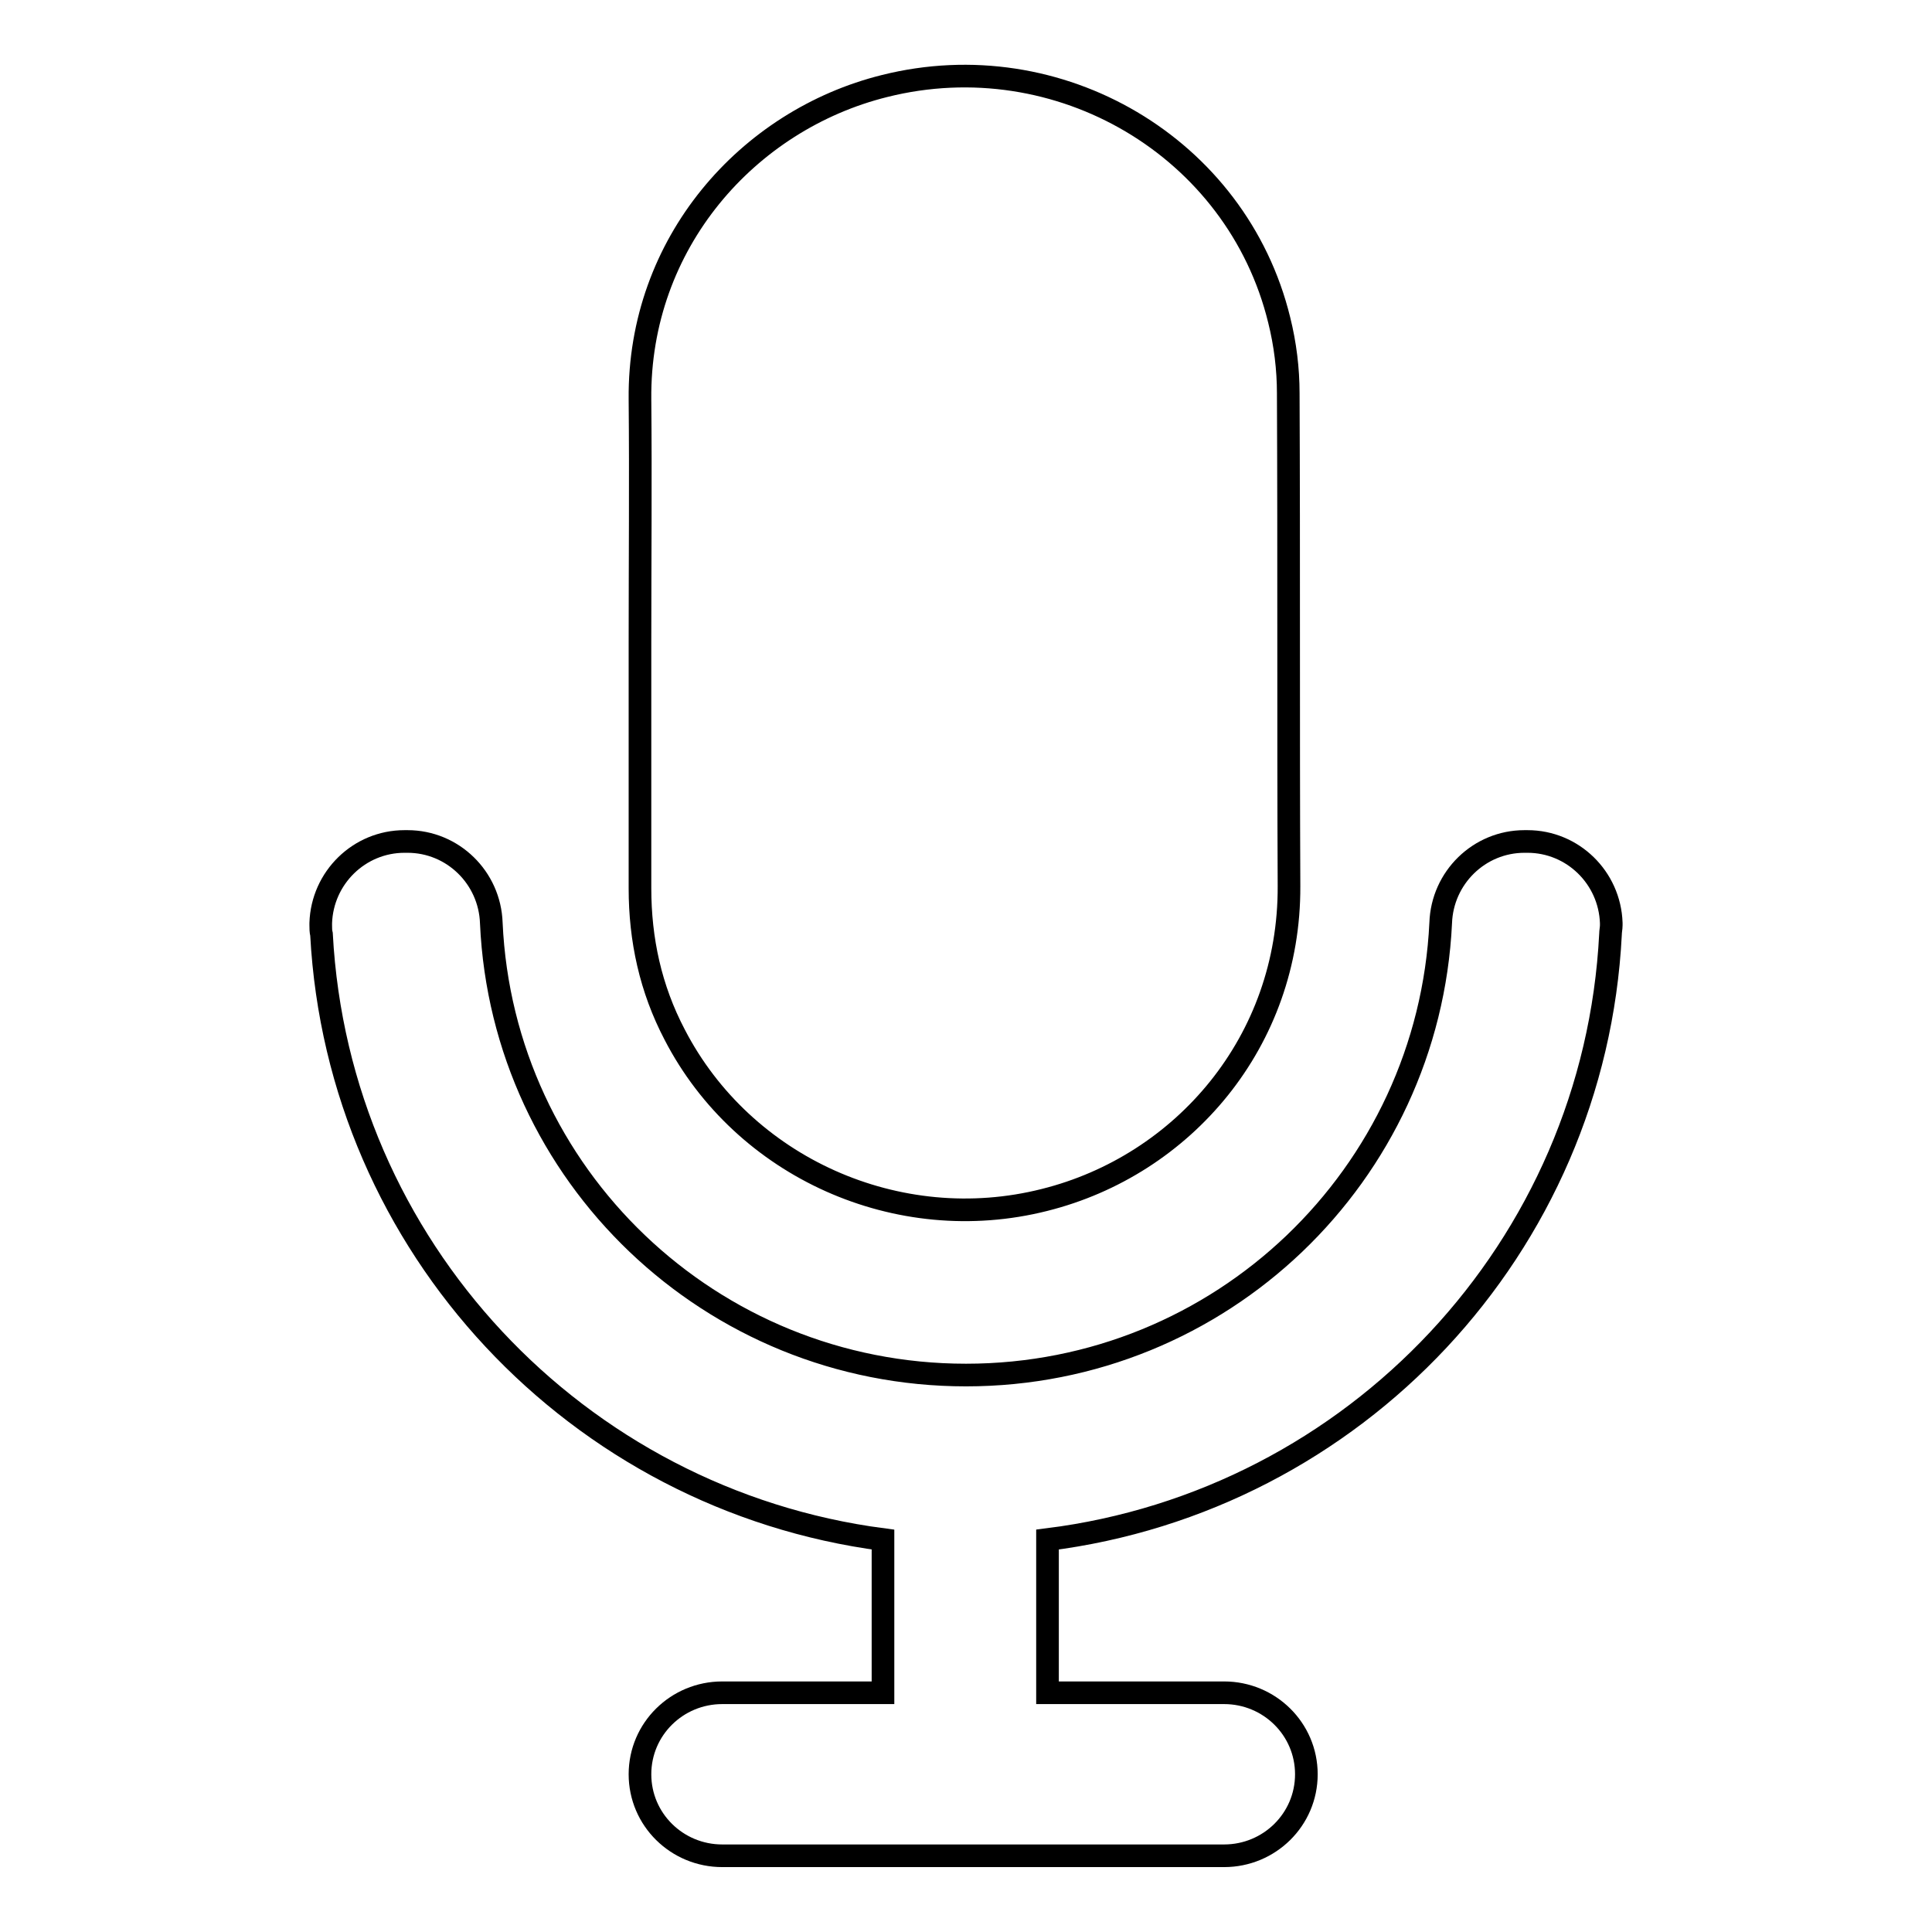 <?xml version="1.0" encoding="utf-8"?>
<!-- Svg Vector Icons : http://www.onlinewebfonts.com/icon -->
<!DOCTYPE svg PUBLIC "-//W3C//DTD SVG 1.1//EN" "http://www.w3.org/Graphics/SVG/1.1/DTD/svg11.dtd">
<svg version="1.1" xmlns="http://www.w3.org/2000/svg" xmlns:xlink="http://www.w3.org/1999/xlink" x="0px" y="0px" viewBox="0 0 256 256" enable-background="new 0 0 256 256" xml:space="preserve">
<g><g><path stroke-width="3" fill-opacity="0" stroke="#000000"  d="M84.8,117.7c0,6.8,1.4,13.3,4.6,19.4c9.1,17.6,29.6,26.8,49,21.9c18.4-4.6,32.5-21,32.4-41.6c-0.1-21.8,0-43.6-0.1-65.3c0-3.2-0.4-6.5-1.2-9.7c-5.6-22.9-29.2-36.8-52.3-31c-18.1,4.5-32.6,20.8-32.4,41.5c0.1,10.8,0,21.5,0,32.3C84.8,96,84.8,106.8,84.8,117.7z M213.5,122.3L213.5,122.3c-0.2-6-5.1-10.8-11.1-10.8c0,0-0.1,0-0.2,0c0,0-0.1,0-0.2,0c-6,0-10.9,4.8-11.1,10.8h0c-1.6,33.4-29.1,59.9-62.9,59.9c-33.8,0-61.4-26.5-62.9-59.9h0c-0.2-6-5.1-10.8-11.1-10.8c0,0-0.1,0-0.2,0c-0.1,0-0.1,0-0.2,0c-6,0-10.9,4.8-11.1,10.8l0,0c0,0,0,0.1,0,0.1c0,0.1,0,0.1,0,0.2c0,0.4,0,0.8,0.1,1.2c2.2,41.4,33.9,74.9,74.4,80.2v20.3H95.7c-6,0-10.9,4.8-10.9,10.8c0,6,4.9,10.8,10.9,10.8v0h66.5v0c6,0,10.9-4.8,10.9-10.8c0-6-4.9-10.8-10.9-10.8h-23.4v-20.3c40.7-5.1,72.5-38.7,74.6-80.2c0-0.4,0.1-0.8,0.1-1.2c0-0.1,0-0.1,0-0.2C213.5,122.4,213.5,122.4,213.5,122.3z"/></g></g>
</svg>